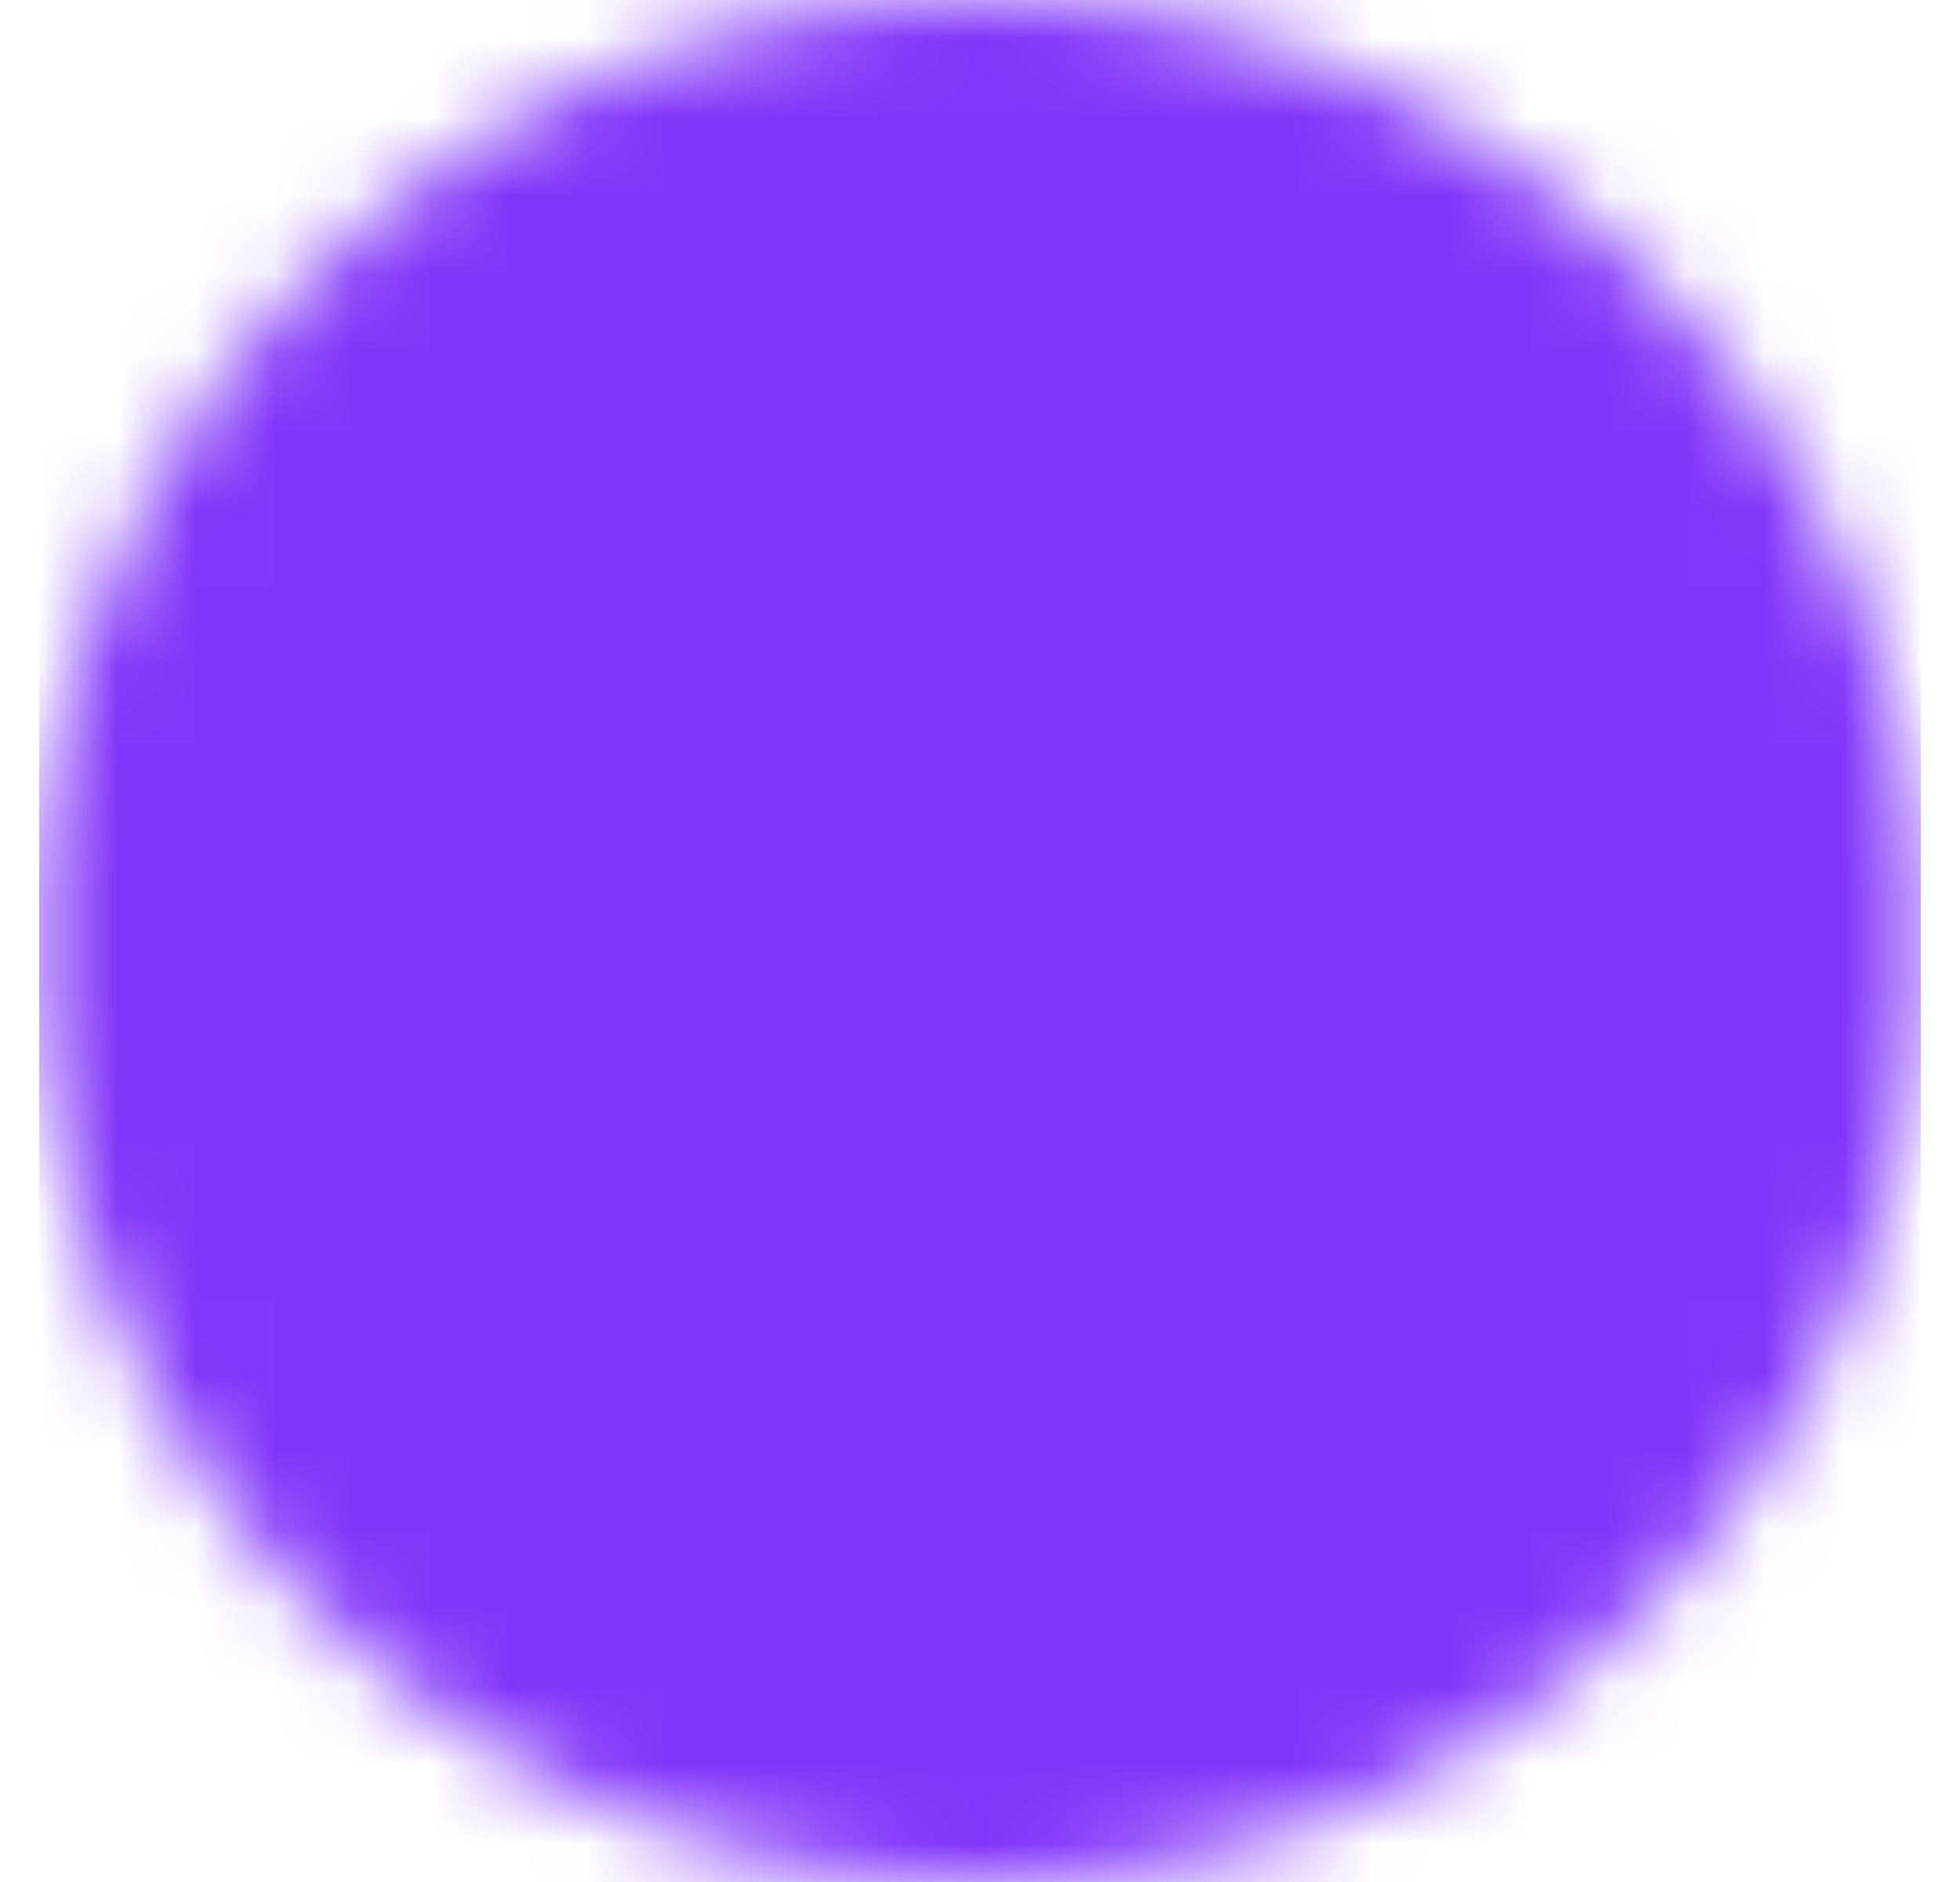 <svg xmlns="http://www.w3.org/2000/svg" width="25" height="24" fill="none"><g clip-path="url(#a)"><mask id="b" width="25" height="24" x="0" y="0" maskUnits="userSpaceOnUse" style="mask-type:luminance"><path fill="#fff" stroke="#fff" stroke-linejoin="round" stroke-width="4" d="M12.5 22a9.97 9.97 0 0 0 7.071-2.929A9.97 9.97 0 0 0 22.5 12a9.97 9.97 0 0 0-2.929-7.071A9.97 9.97 0 0 0 12.5 2a9.97 9.97 0 0 0-7.071 2.929A9.97 9.97 0 0 0 2.5 12a9.97 9.97 0 0 0 2.929 7.071A9.97 9.97 0 0 0 12.5 22Z"/><path stroke="#000" stroke-linecap="round" stroke-linejoin="round" stroke-width="4" d="m8.5 12 3 3 6-6"/></mask><g mask="url(#b)"><path fill="#8135F9" d="M.5 0h24v24H.5z"/></g></g><defs><clipPath id="a"><path fill="#fff" d="M.5 0h24v24H.5z"/></clipPath></defs></svg>